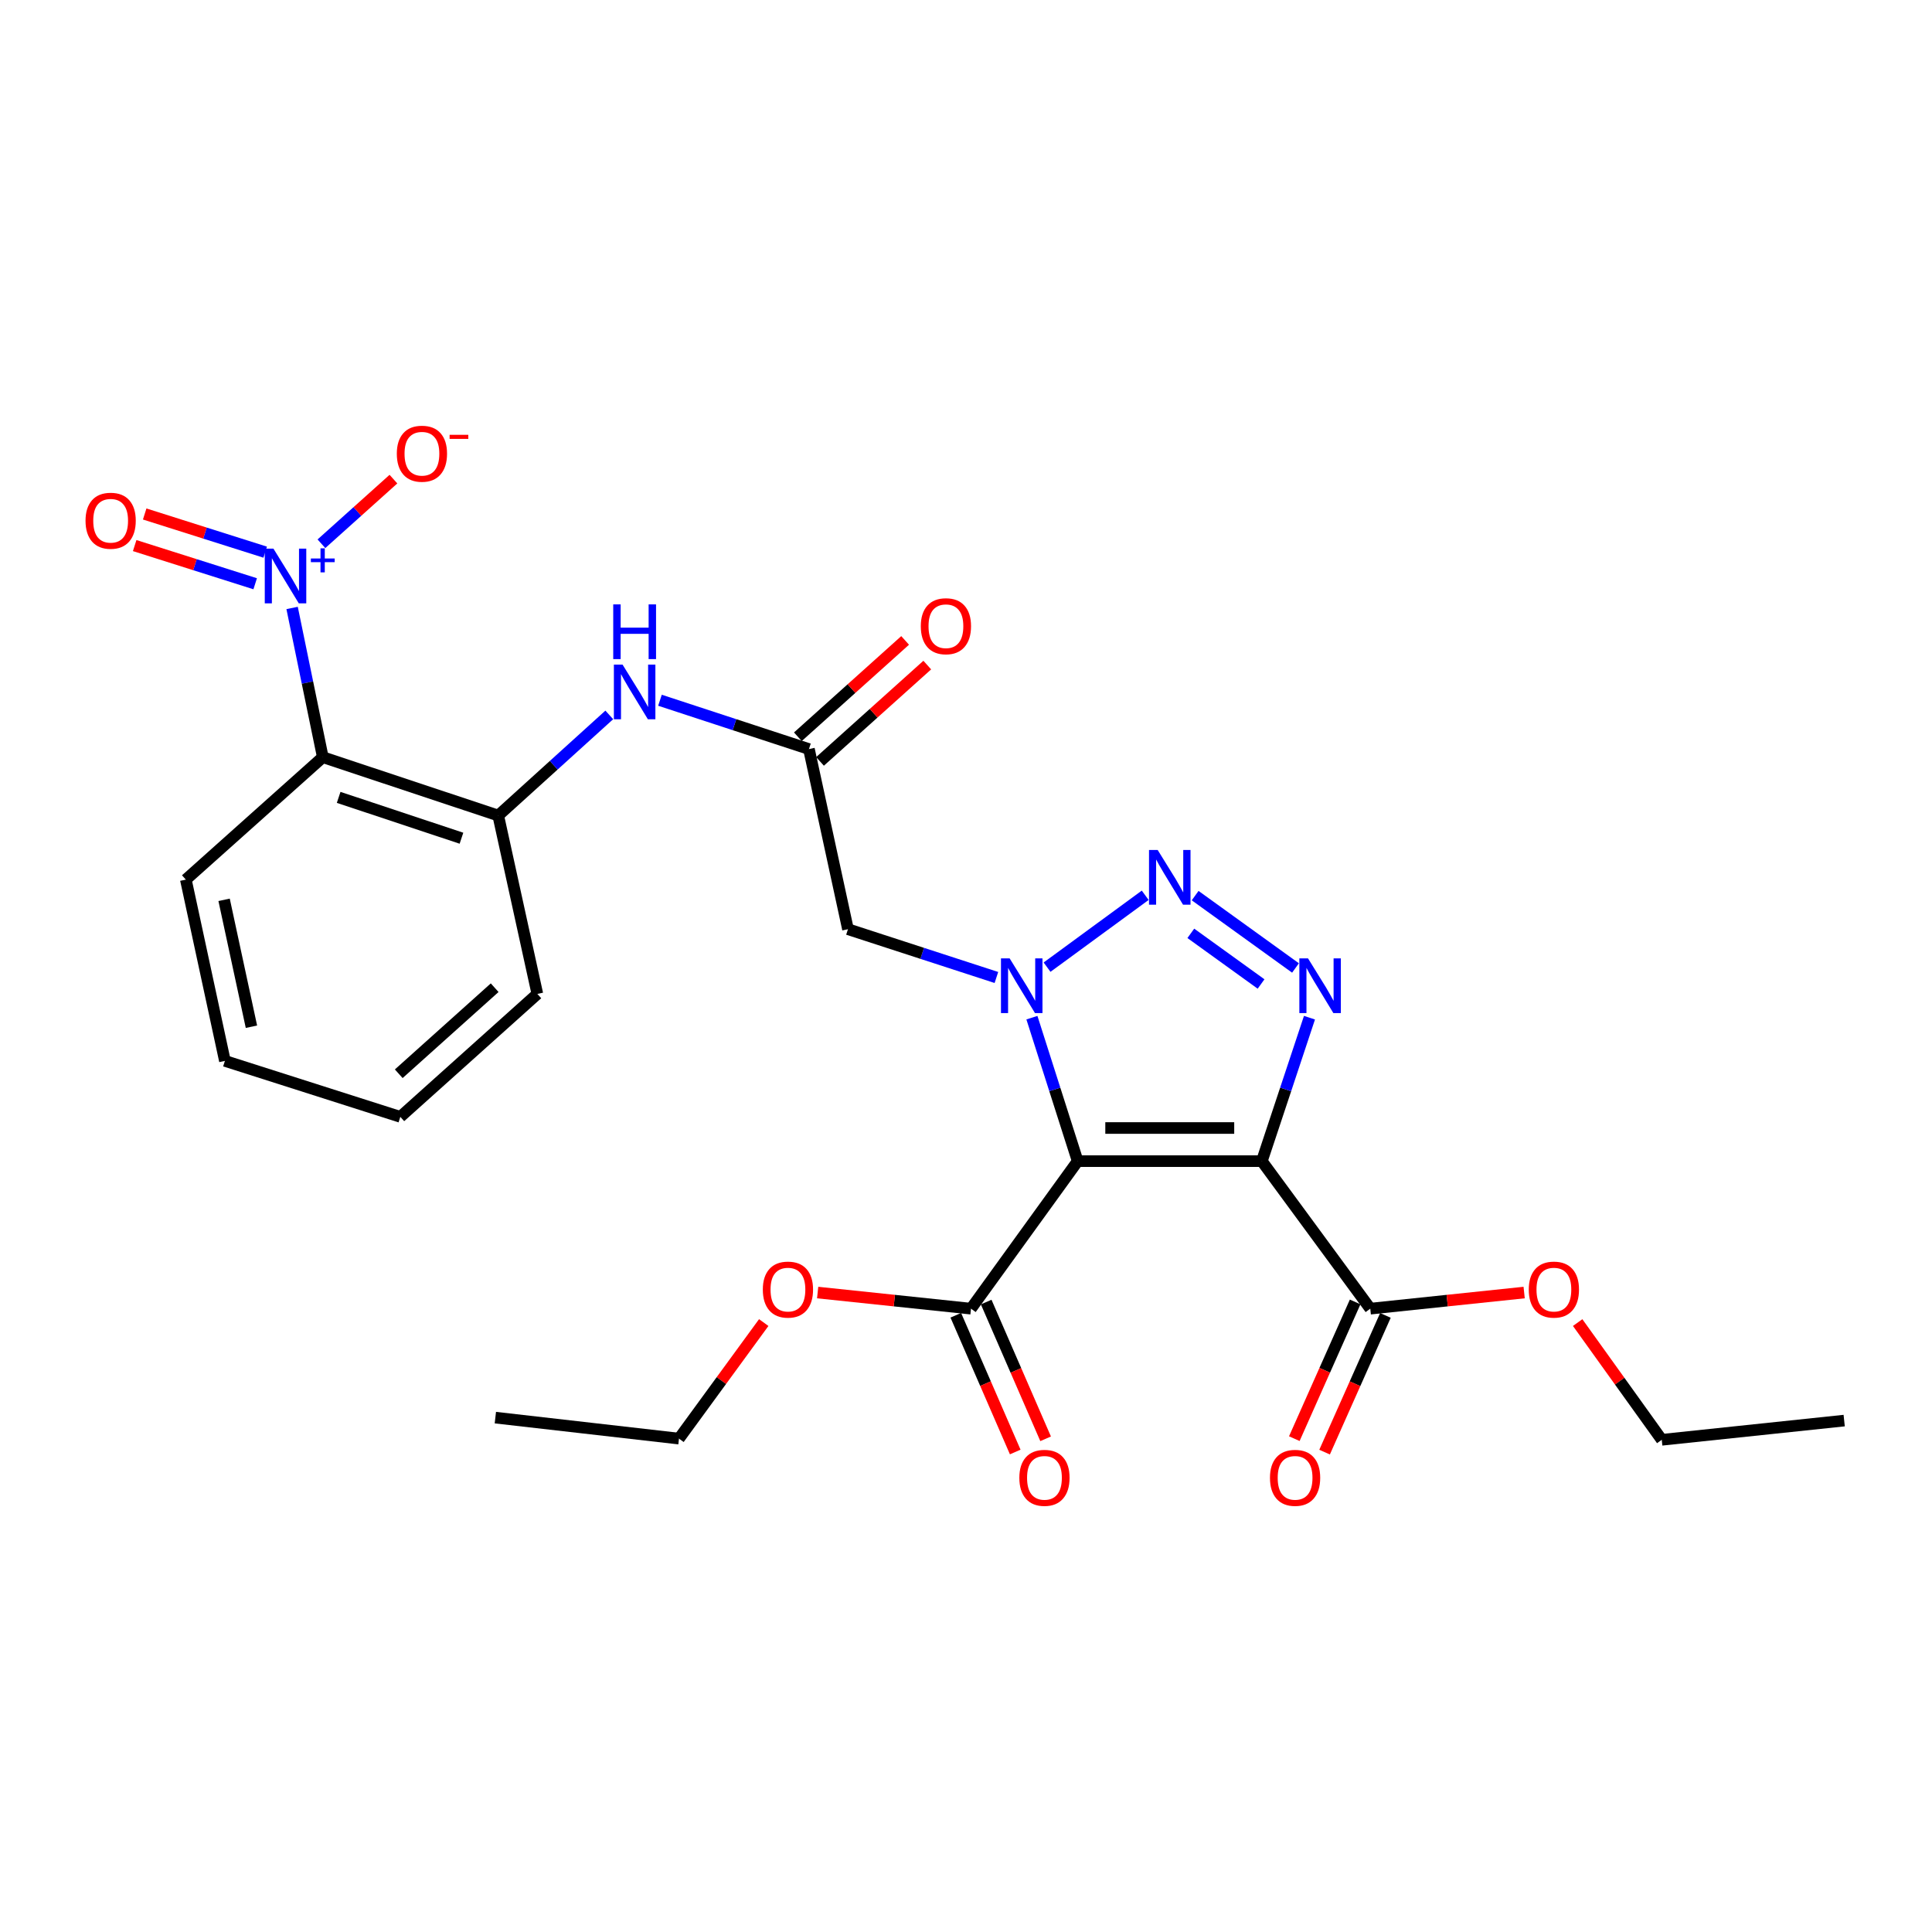 <?xml version='1.0' encoding='iso-8859-1'?>
<svg version='1.1' baseProfile='full'
              xmlns='http://www.w3.org/2000/svg'
                      xmlns:rdkit='http://www.rdkit.org/xml'
                      xmlns:xlink='http://www.w3.org/1999/xlink'
                  xml:space='preserve'
width='1000px' height='1000px' viewBox='0 0 1000 1000'>
<!-- END OF HEADER -->
<rect style='opacity:1.0;fill:#FFFFFF;stroke:none' width='1000' height='1000' x='0' y='0'> </rect>
<path class='bond-0' d='M 557.807,601.007 L 545.963,563.877' style='fill:none;fill-rule:evenodd;stroke:#000000;stroke-width:6px;stroke-linecap:butt;stroke-linejoin:miter;stroke-opacity:1' />
<path class='bond-0' d='M 545.963,563.877 L 534.119,526.747' style='fill:none;fill-rule:evenodd;stroke:#0000FF;stroke-width:6px;stroke-linecap:butt;stroke-linejoin:miter;stroke-opacity:1' />
<path class='bond-1' d='M 557.807,601.007 L 653.126,601.007' style='fill:none;fill-rule:evenodd;stroke:#000000;stroke-width:6px;stroke-linecap:butt;stroke-linejoin:miter;stroke-opacity:1' />
<path class='bond-1' d='M 572.105,583.856 L 638.828,583.856' style='fill:none;fill-rule:evenodd;stroke:#000000;stroke-width:6px;stroke-linecap:butt;stroke-linejoin:miter;stroke-opacity:1' />
<path class='bond-7' d='M 557.807,601.007 L 502.583,677.365' style='fill:none;fill-rule:evenodd;stroke:#000000;stroke-width:6px;stroke-linecap:butt;stroke-linejoin:miter;stroke-opacity:1' />
<path class='bond-2' d='M 541.956,500.601 L 592.759,463.4' style='fill:none;fill-rule:evenodd;stroke:#0000FF;stroke-width:6px;stroke-linecap:butt;stroke-linejoin:miter;stroke-opacity:1' />
<path class='bond-6' d='M 515.738,505.943 L 477.322,493.448' style='fill:none;fill-rule:evenodd;stroke:#0000FF;stroke-width:6px;stroke-linecap:butt;stroke-linejoin:miter;stroke-opacity:1' />
<path class='bond-6' d='M 477.322,493.448 L 438.907,480.954' style='fill:none;fill-rule:evenodd;stroke:#000000;stroke-width:6px;stroke-linecap:butt;stroke-linejoin:miter;stroke-opacity:1' />
<path class='bond-3' d='M 653.126,601.007 L 665.455,563.882' style='fill:none;fill-rule:evenodd;stroke:#000000;stroke-width:6px;stroke-linecap:butt;stroke-linejoin:miter;stroke-opacity:1' />
<path class='bond-3' d='M 665.455,563.882 L 677.785,526.757' style='fill:none;fill-rule:evenodd;stroke:#0000FF;stroke-width:6px;stroke-linecap:butt;stroke-linejoin:miter;stroke-opacity:1' />
<path class='bond-8' d='M 653.126,601.007 L 709.256,677.365' style='fill:none;fill-rule:evenodd;stroke:#000000;stroke-width:6px;stroke-linecap:butt;stroke-linejoin:miter;stroke-opacity:1' />
<path class='bond-27' d='M 618.605,463.568 L 670.549,501.023' style='fill:none;fill-rule:evenodd;stroke:#0000FF;stroke-width:6px;stroke-linecap:butt;stroke-linejoin:miter;stroke-opacity:1' />
<path class='bond-27' d='M 616.366,483.097 L 652.726,509.316' style='fill:none;fill-rule:evenodd;stroke:#0000FF;stroke-width:6px;stroke-linecap:butt;stroke-linejoin:miter;stroke-opacity:1' />
<path class='bond-4' d='M 151.193,314.683 L 159.137,353.299' style='fill:none;fill-rule:evenodd;stroke:#0000FF;stroke-width:6px;stroke-linecap:butt;stroke-linejoin:miter;stroke-opacity:1' />
<path class='bond-4' d='M 159.137,353.299 L 167.081,391.914' style='fill:none;fill-rule:evenodd;stroke:#000000;stroke-width:6px;stroke-linecap:butt;stroke-linejoin:miter;stroke-opacity:1' />
<path class='bond-12' d='M 166.371,281.449 L 185.007,264.722' style='fill:none;fill-rule:evenodd;stroke:#0000FF;stroke-width:6px;stroke-linecap:butt;stroke-linejoin:miter;stroke-opacity:1' />
<path class='bond-12' d='M 185.007,264.722 L 203.642,247.995' style='fill:none;fill-rule:evenodd;stroke:#FF0000;stroke-width:6px;stroke-linecap:butt;stroke-linejoin:miter;stroke-opacity:1' />
<path class='bond-13' d='M 137.263,285.8 L 106.077,275.919' style='fill:none;fill-rule:evenodd;stroke:#0000FF;stroke-width:6px;stroke-linecap:butt;stroke-linejoin:miter;stroke-opacity:1' />
<path class='bond-13' d='M 106.077,275.919 L 74.891,266.037' style='fill:none;fill-rule:evenodd;stroke:#FF0000;stroke-width:6px;stroke-linecap:butt;stroke-linejoin:miter;stroke-opacity:1' />
<path class='bond-13' d='M 132.083,302.149 L 100.897,292.268' style='fill:none;fill-rule:evenodd;stroke:#0000FF;stroke-width:6px;stroke-linecap:butt;stroke-linejoin:miter;stroke-opacity:1' />
<path class='bond-13' d='M 100.897,292.268 L 69.71,282.387' style='fill:none;fill-rule:evenodd;stroke:#FF0000;stroke-width:6px;stroke-linecap:butt;stroke-linejoin:miter;stroke-opacity:1' />
<path class='bond-5' d='M 167.081,391.914 L 257.884,422.118' style='fill:none;fill-rule:evenodd;stroke:#000000;stroke-width:6px;stroke-linecap:butt;stroke-linejoin:miter;stroke-opacity:1' />
<path class='bond-5' d='M 175.289,412.718 L 238.85,433.861' style='fill:none;fill-rule:evenodd;stroke:#000000;stroke-width:6px;stroke-linecap:butt;stroke-linejoin:miter;stroke-opacity:1' />
<path class='bond-19' d='M 167.081,391.914 L 96.193,455.285' style='fill:none;fill-rule:evenodd;stroke:#000000;stroke-width:6px;stroke-linecap:butt;stroke-linejoin:miter;stroke-opacity:1' />
<path class='bond-9' d='M 438.907,480.954 L 418.707,387.722' style='fill:none;fill-rule:evenodd;stroke:#000000;stroke-width:6px;stroke-linecap:butt;stroke-linejoin:miter;stroke-opacity:1' />
<path class='bond-15' d='M 494.718,680.783 L 510.101,716.169' style='fill:none;fill-rule:evenodd;stroke:#000000;stroke-width:6px;stroke-linecap:butt;stroke-linejoin:miter;stroke-opacity:1' />
<path class='bond-15' d='M 510.101,716.169 L 525.483,751.556' style='fill:none;fill-rule:evenodd;stroke:#FF0000;stroke-width:6px;stroke-linecap:butt;stroke-linejoin:miter;stroke-opacity:1' />
<path class='bond-15' d='M 510.447,673.946 L 525.83,709.332' style='fill:none;fill-rule:evenodd;stroke:#000000;stroke-width:6px;stroke-linecap:butt;stroke-linejoin:miter;stroke-opacity:1' />
<path class='bond-15' d='M 525.83,709.332 L 541.212,744.718' style='fill:none;fill-rule:evenodd;stroke:#FF0000;stroke-width:6px;stroke-linecap:butt;stroke-linejoin:miter;stroke-opacity:1' />
<path class='bond-18' d='M 502.583,677.365 L 462.9,673.194' style='fill:none;fill-rule:evenodd;stroke:#000000;stroke-width:6px;stroke-linecap:butt;stroke-linejoin:miter;stroke-opacity:1' />
<path class='bond-18' d='M 462.9,673.194 L 423.218,669.024' style='fill:none;fill-rule:evenodd;stroke:#FF0000;stroke-width:6px;stroke-linecap:butt;stroke-linejoin:miter;stroke-opacity:1' />
<path class='bond-14' d='M 701.421,673.879 L 685.678,709.26' style='fill:none;fill-rule:evenodd;stroke:#000000;stroke-width:6px;stroke-linecap:butt;stroke-linejoin:miter;stroke-opacity:1' />
<path class='bond-14' d='M 685.678,709.26 L 669.935,744.642' style='fill:none;fill-rule:evenodd;stroke:#FF0000;stroke-width:6px;stroke-linecap:butt;stroke-linejoin:miter;stroke-opacity:1' />
<path class='bond-14' d='M 717.09,680.851 L 701.348,716.232' style='fill:none;fill-rule:evenodd;stroke:#000000;stroke-width:6px;stroke-linecap:butt;stroke-linejoin:miter;stroke-opacity:1' />
<path class='bond-14' d='M 701.348,716.232 L 685.605,751.614' style='fill:none;fill-rule:evenodd;stroke:#FF0000;stroke-width:6px;stroke-linecap:butt;stroke-linejoin:miter;stroke-opacity:1' />
<path class='bond-17' d='M 709.256,677.365 L 749.077,673.192' style='fill:none;fill-rule:evenodd;stroke:#000000;stroke-width:6px;stroke-linecap:butt;stroke-linejoin:miter;stroke-opacity:1' />
<path class='bond-17' d='M 749.077,673.192 L 788.899,669.02' style='fill:none;fill-rule:evenodd;stroke:#FF0000;stroke-width:6px;stroke-linecap:butt;stroke-linejoin:miter;stroke-opacity:1' />
<path class='bond-11' d='M 418.707,387.722 L 380.154,375.084' style='fill:none;fill-rule:evenodd;stroke:#000000;stroke-width:6px;stroke-linecap:butt;stroke-linejoin:miter;stroke-opacity:1' />
<path class='bond-11' d='M 380.154,375.084 L 341.6,362.445' style='fill:none;fill-rule:evenodd;stroke:#0000FF;stroke-width:6px;stroke-linecap:butt;stroke-linejoin:miter;stroke-opacity:1' />
<path class='bond-16' d='M 424.437,394.102 L 452.195,369.171' style='fill:none;fill-rule:evenodd;stroke:#000000;stroke-width:6px;stroke-linecap:butt;stroke-linejoin:miter;stroke-opacity:1' />
<path class='bond-16' d='M 452.195,369.171 L 479.953,344.241' style='fill:none;fill-rule:evenodd;stroke:#FF0000;stroke-width:6px;stroke-linecap:butt;stroke-linejoin:miter;stroke-opacity:1' />
<path class='bond-16' d='M 412.978,381.342 L 440.735,356.412' style='fill:none;fill-rule:evenodd;stroke:#000000;stroke-width:6px;stroke-linecap:butt;stroke-linejoin:miter;stroke-opacity:1' />
<path class='bond-16' d='M 440.735,356.412 L 468.493,331.481' style='fill:none;fill-rule:evenodd;stroke:#FF0000;stroke-width:6px;stroke-linecap:butt;stroke-linejoin:miter;stroke-opacity:1' />
<path class='bond-10' d='M 257.884,422.118 L 286.624,396.077' style='fill:none;fill-rule:evenodd;stroke:#000000;stroke-width:6px;stroke-linecap:butt;stroke-linejoin:miter;stroke-opacity:1' />
<path class='bond-10' d='M 286.624,396.077 L 315.365,370.036' style='fill:none;fill-rule:evenodd;stroke:#0000FF;stroke-width:6px;stroke-linecap:butt;stroke-linejoin:miter;stroke-opacity:1' />
<path class='bond-20' d='M 257.884,422.118 L 278.131,514.454' style='fill:none;fill-rule:evenodd;stroke:#000000;stroke-width:6px;stroke-linecap:butt;stroke-linejoin:miter;stroke-opacity:1' />
<path class='bond-21' d='M 816.594,684.563 L 838.358,714.902' style='fill:none;fill-rule:evenodd;stroke:#FF0000;stroke-width:6px;stroke-linecap:butt;stroke-linejoin:miter;stroke-opacity:1' />
<path class='bond-21' d='M 838.358,714.902 L 860.123,745.242' style='fill:none;fill-rule:evenodd;stroke:#000000;stroke-width:6px;stroke-linecap:butt;stroke-linejoin:miter;stroke-opacity:1' />
<path class='bond-22' d='M 395.31,684.558 L 373.375,714.591' style='fill:none;fill-rule:evenodd;stroke:#FF0000;stroke-width:6px;stroke-linecap:butt;stroke-linejoin:miter;stroke-opacity:1' />
<path class='bond-22' d='M 373.375,714.591 L 351.44,744.623' style='fill:none;fill-rule:evenodd;stroke:#000000;stroke-width:6px;stroke-linecap:butt;stroke-linejoin:miter;stroke-opacity:1' />
<path class='bond-28' d='M 96.193,455.285 L 116.411,549.117' style='fill:none;fill-rule:evenodd;stroke:#000000;stroke-width:6px;stroke-linecap:butt;stroke-linejoin:miter;stroke-opacity:1' />
<path class='bond-28' d='M 115.991,465.747 L 130.144,531.43' style='fill:none;fill-rule:evenodd;stroke:#000000;stroke-width:6px;stroke-linecap:butt;stroke-linejoin:miter;stroke-opacity:1' />
<path class='bond-24' d='M 278.131,514.454 L 207.204,578.082' style='fill:none;fill-rule:evenodd;stroke:#000000;stroke-width:6px;stroke-linecap:butt;stroke-linejoin:miter;stroke-opacity:1' />
<path class='bond-24' d='M 256.039,511.232 L 206.39,555.772' style='fill:none;fill-rule:evenodd;stroke:#000000;stroke-width:6px;stroke-linecap:butt;stroke-linejoin:miter;stroke-opacity:1' />
<path class='bond-26' d='M 860.123,745.242 L 954.545,735.295' style='fill:none;fill-rule:evenodd;stroke:#000000;stroke-width:6px;stroke-linecap:butt;stroke-linejoin:miter;stroke-opacity:1' />
<path class='bond-25' d='M 351.44,744.623 L 256.397,733.761' style='fill:none;fill-rule:evenodd;stroke:#000000;stroke-width:6px;stroke-linecap:butt;stroke-linejoin:miter;stroke-opacity:1' />
<path class='bond-23' d='M 116.411,549.117 L 207.204,578.082' style='fill:none;fill-rule:evenodd;stroke:#000000;stroke-width:6px;stroke-linecap:butt;stroke-linejoin:miter;stroke-opacity:1' />
<path  class='atom-1' d='M 522.582 496.045
L 531.862 511.045
Q 532.782 512.525, 534.262 515.205
Q 535.742 517.885, 535.822 518.045
L 535.822 496.045
L 539.582 496.045
L 539.582 524.365
L 535.702 524.365
L 525.742 507.965
Q 524.582 506.045, 523.342 503.845
Q 522.142 501.645, 521.782 500.965
L 521.782 524.365
L 518.102 524.365
L 518.102 496.045
L 522.582 496.045
' fill='#0000FF'/>
<path  class='atom-3' d='M 599.207 439.934
L 608.487 454.934
Q 609.407 456.414, 610.887 459.094
Q 612.367 461.774, 612.447 461.934
L 612.447 439.934
L 616.207 439.934
L 616.207 468.254
L 612.327 468.254
L 602.367 451.854
Q 601.207 449.934, 599.967 447.734
Q 598.767 445.534, 598.407 444.854
L 598.407 468.254
L 594.727 468.254
L 594.727 439.934
L 599.207 439.934
' fill='#0000FF'/>
<path  class='atom-4' d='M 677.022 496.045
L 686.302 511.045
Q 687.222 512.525, 688.702 515.205
Q 690.182 517.885, 690.262 518.045
L 690.262 496.045
L 694.022 496.045
L 694.022 524.365
L 690.142 524.365
L 680.182 507.965
Q 679.022 506.045, 677.782 503.845
Q 676.582 501.645, 676.222 500.965
L 676.222 524.365
L 672.542 524.365
L 672.542 496.045
L 677.022 496.045
' fill='#0000FF'/>
<path  class='atom-5' d='M 141.527 283.97
L 150.807 298.97
Q 151.727 300.45, 153.207 303.13
Q 154.687 305.81, 154.767 305.97
L 154.767 283.97
L 158.527 283.97
L 158.527 312.29
L 154.647 312.29
L 144.687 295.89
Q 143.527 293.97, 142.287 291.77
Q 141.087 289.57, 140.727 288.89
L 140.727 312.29
L 137.047 312.29
L 137.047 283.97
L 141.527 283.97
' fill='#0000FF'/>
<path  class='atom-5' d='M 160.903 289.074
L 165.893 289.074
L 165.893 283.821
L 168.11 283.821
L 168.11 289.074
L 173.232 289.074
L 173.232 290.975
L 168.11 290.975
L 168.11 296.255
L 165.893 296.255
L 165.893 290.975
L 160.903 290.975
L 160.903 289.074
' fill='#0000FF'/>
<path  class='atom-12' d='M 322.226 343.987
L 331.506 358.987
Q 332.426 360.467, 333.906 363.147
Q 335.386 365.827, 335.466 365.987
L 335.466 343.987
L 339.226 343.987
L 339.226 372.307
L 335.346 372.307
L 325.386 355.907
Q 324.226 353.987, 322.986 351.787
Q 321.786 349.587, 321.426 348.907
L 321.426 372.307
L 317.746 372.307
L 317.746 343.987
L 322.226 343.987
' fill='#0000FF'/>
<path  class='atom-12' d='M 317.406 312.835
L 321.246 312.835
L 321.246 324.875
L 335.726 324.875
L 335.726 312.835
L 339.566 312.835
L 339.566 341.155
L 335.726 341.155
L 335.726 328.075
L 321.246 328.075
L 321.246 341.155
L 317.406 341.155
L 317.406 312.835
' fill='#0000FF'/>
<path  class='atom-13' d='M 205.39 234.839
Q 205.39 228.039, 208.75 224.239
Q 212.11 220.439, 218.39 220.439
Q 224.67 220.439, 228.03 224.239
Q 231.39 228.039, 231.39 234.839
Q 231.39 241.719, 227.99 245.639
Q 224.59 249.519, 218.39 249.519
Q 212.15 249.519, 208.75 245.639
Q 205.39 241.759, 205.39 234.839
M 218.39 246.319
Q 222.71 246.319, 225.03 243.439
Q 227.39 240.519, 227.39 234.839
Q 227.39 229.279, 225.03 226.479
Q 222.71 223.639, 218.39 223.639
Q 214.07 223.639, 211.71 226.439
Q 209.39 229.239, 209.39 234.839
Q 209.39 240.559, 211.71 243.439
Q 214.07 246.319, 218.39 246.319
' fill='#FF0000'/>
<path  class='atom-13' d='M 232.71 225.061
L 242.399 225.061
L 242.399 227.173
L 232.71 227.173
L 232.71 225.061
' fill='#FF0000'/>
<path  class='atom-14' d='M 44.271 269.53
Q 44.271 262.73, 47.631 258.93
Q 50.991 255.13, 57.271 255.13
Q 63.551 255.13, 66.911 258.93
Q 70.271 262.73, 70.271 269.53
Q 70.271 276.41, 66.871 280.33
Q 63.471 284.21, 57.271 284.21
Q 51.031 284.21, 47.631 280.33
Q 44.271 276.45, 44.271 269.53
M 57.271 281.01
Q 61.591 281.01, 63.911 278.13
Q 66.271 275.21, 66.271 269.53
Q 66.271 263.97, 63.911 261.17
Q 61.591 258.33, 57.271 258.33
Q 52.951 258.33, 50.591 261.13
Q 48.271 263.93, 48.271 269.53
Q 48.271 275.25, 50.591 278.13
Q 52.951 281.01, 57.271 281.01
' fill='#FF0000'/>
<path  class='atom-15' d='M 657.334 764.922
Q 657.334 758.122, 660.694 754.322
Q 664.054 750.522, 670.334 750.522
Q 676.614 750.522, 679.974 754.322
Q 683.334 758.122, 683.334 764.922
Q 683.334 771.802, 679.934 775.722
Q 676.534 779.602, 670.334 779.602
Q 664.094 779.602, 660.694 775.722
Q 657.334 771.842, 657.334 764.922
M 670.334 776.402
Q 674.654 776.402, 676.974 773.522
Q 679.334 770.602, 679.334 764.922
Q 679.334 759.362, 676.974 756.562
Q 674.654 753.722, 670.334 753.722
Q 666.014 753.722, 663.654 756.522
Q 661.334 759.322, 661.334 764.922
Q 661.334 770.642, 663.654 773.522
Q 666.014 776.402, 670.334 776.402
' fill='#FF0000'/>
<path  class='atom-16' d='M 527.609 764.922
Q 527.609 758.122, 530.969 754.322
Q 534.329 750.522, 540.609 750.522
Q 546.889 750.522, 550.249 754.322
Q 553.609 758.122, 553.609 764.922
Q 553.609 771.802, 550.209 775.722
Q 546.809 779.602, 540.609 779.602
Q 534.369 779.602, 530.969 775.722
Q 527.609 771.842, 527.609 764.922
M 540.609 776.402
Q 544.929 776.402, 547.249 773.522
Q 549.609 770.602, 549.609 764.922
Q 549.609 759.362, 547.249 756.562
Q 544.929 753.722, 540.609 753.722
Q 536.289 753.722, 533.929 756.522
Q 531.609 759.322, 531.609 764.922
Q 531.609 770.642, 533.929 773.522
Q 536.289 776.402, 540.609 776.402
' fill='#FF0000'/>
<path  class='atom-17' d='M 476.606 324.126
Q 476.606 317.326, 479.966 313.526
Q 483.326 309.726, 489.606 309.726
Q 495.886 309.726, 499.246 313.526
Q 502.606 317.326, 502.606 324.126
Q 502.606 331.006, 499.206 334.926
Q 495.806 338.806, 489.606 338.806
Q 483.366 338.806, 479.966 334.926
Q 476.606 331.046, 476.606 324.126
M 489.606 335.606
Q 493.926 335.606, 496.246 332.726
Q 498.606 329.806, 498.606 324.126
Q 498.606 318.566, 496.246 315.766
Q 493.926 312.926, 489.606 312.926
Q 485.286 312.926, 482.926 315.726
Q 480.606 318.526, 480.606 324.126
Q 480.606 329.846, 482.926 332.726
Q 485.286 335.606, 489.606 335.606
' fill='#FF0000'/>
<path  class='atom-18' d='M 791.288 667.488
Q 791.288 660.688, 794.648 656.888
Q 798.008 653.088, 804.288 653.088
Q 810.568 653.088, 813.928 656.888
Q 817.288 660.688, 817.288 667.488
Q 817.288 674.368, 813.888 678.288
Q 810.488 682.168, 804.288 682.168
Q 798.048 682.168, 794.648 678.288
Q 791.288 674.408, 791.288 667.488
M 804.288 678.968
Q 808.608 678.968, 810.928 676.088
Q 813.288 673.168, 813.288 667.488
Q 813.288 661.928, 810.928 659.128
Q 808.608 656.288, 804.288 656.288
Q 799.968 656.288, 797.608 659.088
Q 795.288 661.888, 795.288 667.488
Q 795.288 673.208, 797.608 676.088
Q 799.968 678.968, 804.288 678.968
' fill='#FF0000'/>
<path  class='atom-19' d='M 394.836 667.488
Q 394.836 660.688, 398.196 656.888
Q 401.556 653.088, 407.836 653.088
Q 414.116 653.088, 417.476 656.888
Q 420.836 660.688, 420.836 667.488
Q 420.836 674.368, 417.436 678.288
Q 414.036 682.168, 407.836 682.168
Q 401.596 682.168, 398.196 678.288
Q 394.836 674.408, 394.836 667.488
M 407.836 678.968
Q 412.156 678.968, 414.476 676.088
Q 416.836 673.168, 416.836 667.488
Q 416.836 661.928, 414.476 659.128
Q 412.156 656.288, 407.836 656.288
Q 403.516 656.288, 401.156 659.088
Q 398.836 661.888, 398.836 667.488
Q 398.836 673.208, 401.156 676.088
Q 403.516 678.968, 407.836 678.968
' fill='#FF0000'/>
</svg>
